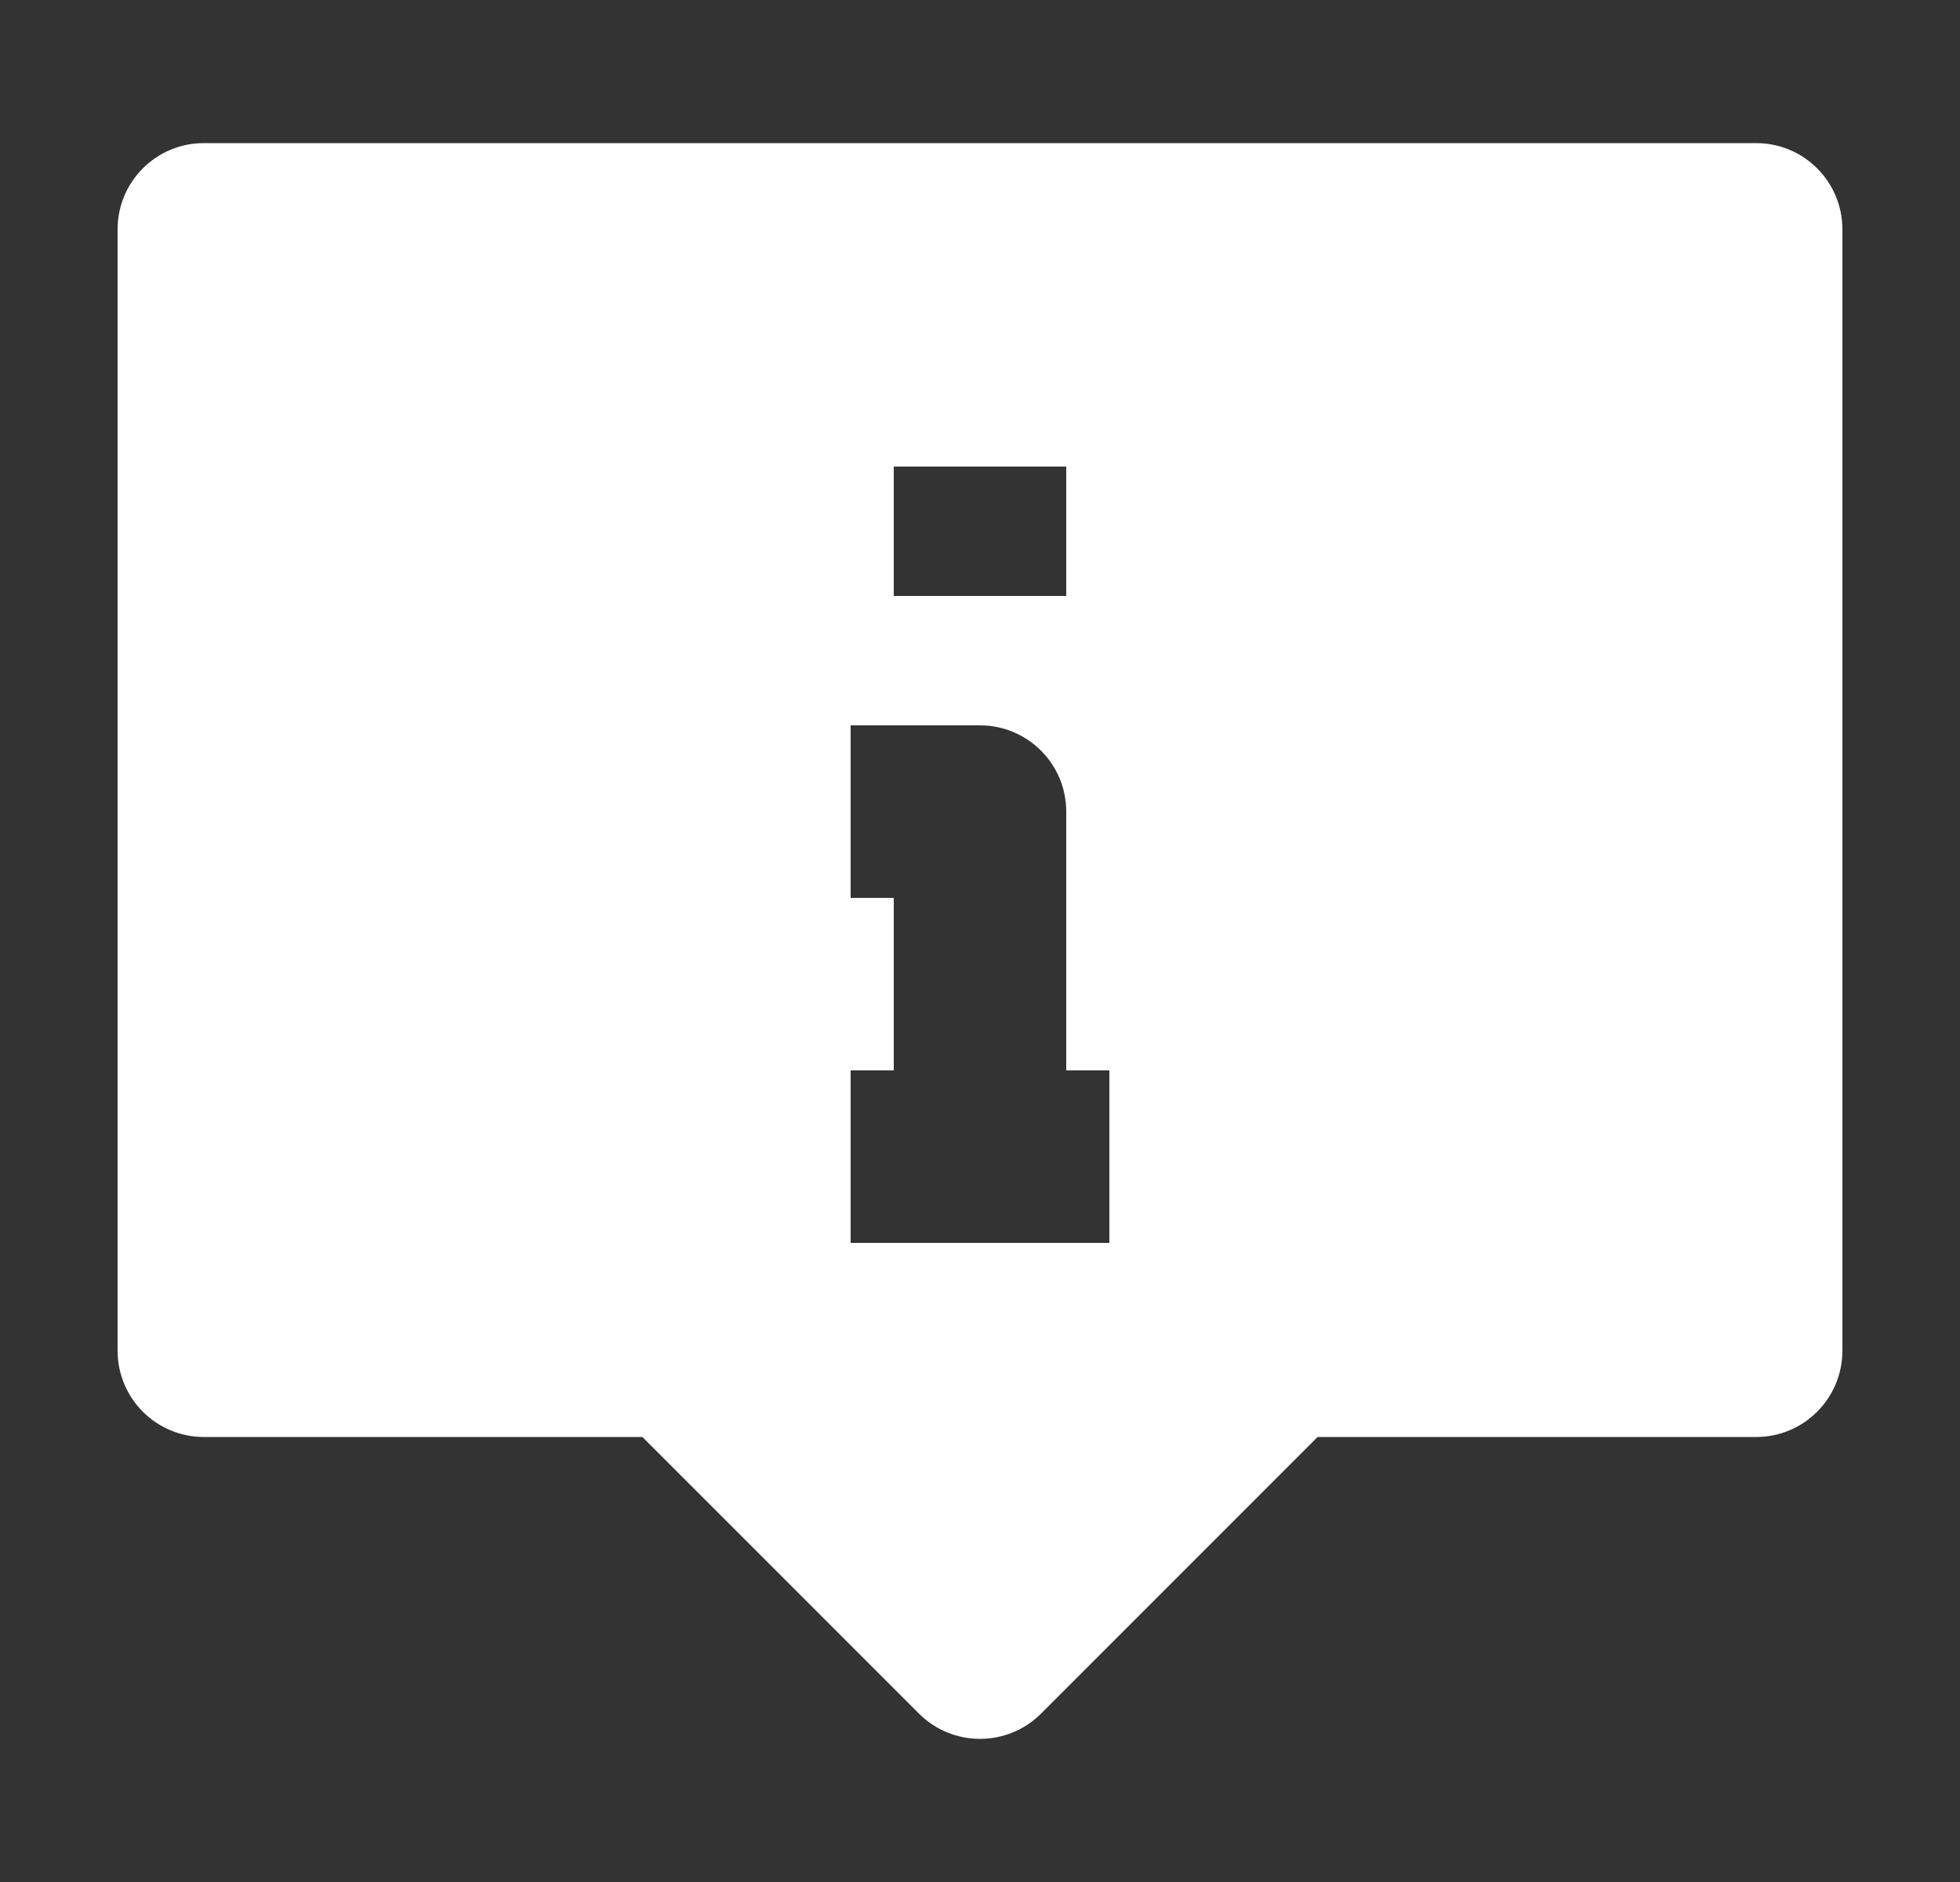 <svg width="25" height="24" viewBox="0 0 25 24" fill="none" xmlns="http://www.w3.org/2000/svg">
<rect x="0" y="0" width="25" height="24" fill="#333333" stroke="none"/>
<path fill-rule="evenodd" clip-rule="evenodd" d="M23.5 2.925C23.5 2.317 23.008 1.825 22.4 1.825H2.6C1.992 1.825 1.5 2.317 1.5 2.925V17.225C1.5 17.832 1.992 18.325 2.6 18.325H8.194L11.722 21.853C12.152 22.282 12.848 22.282 13.278 21.853L16.806 18.325H22.4C23.008 18.325 23.5 17.832 23.5 17.225V2.925ZM13.6 10.35V13.65H14.15V14.75V15.85H12.5H10.85C10.85 14.75 10.85 15.357 10.85 14.75C10.85 14.143 10.85 14.75 10.85 13.65H11.4V11.45H10.85C10.85 10.35 10.85 10.957 10.85 10.35C10.85 9.742 10.85 10.35 10.85 9.25H12.5C13.107 9.25 13.6 9.742 13.6 10.35ZM11.4 7.6H12.5H13.6V5.95C12.5 5.95 13.107 5.95 12.5 5.95C11.893 5.95 12.5 5.95 11.4 5.95V7.6Z" fill="white"/>
</svg>
